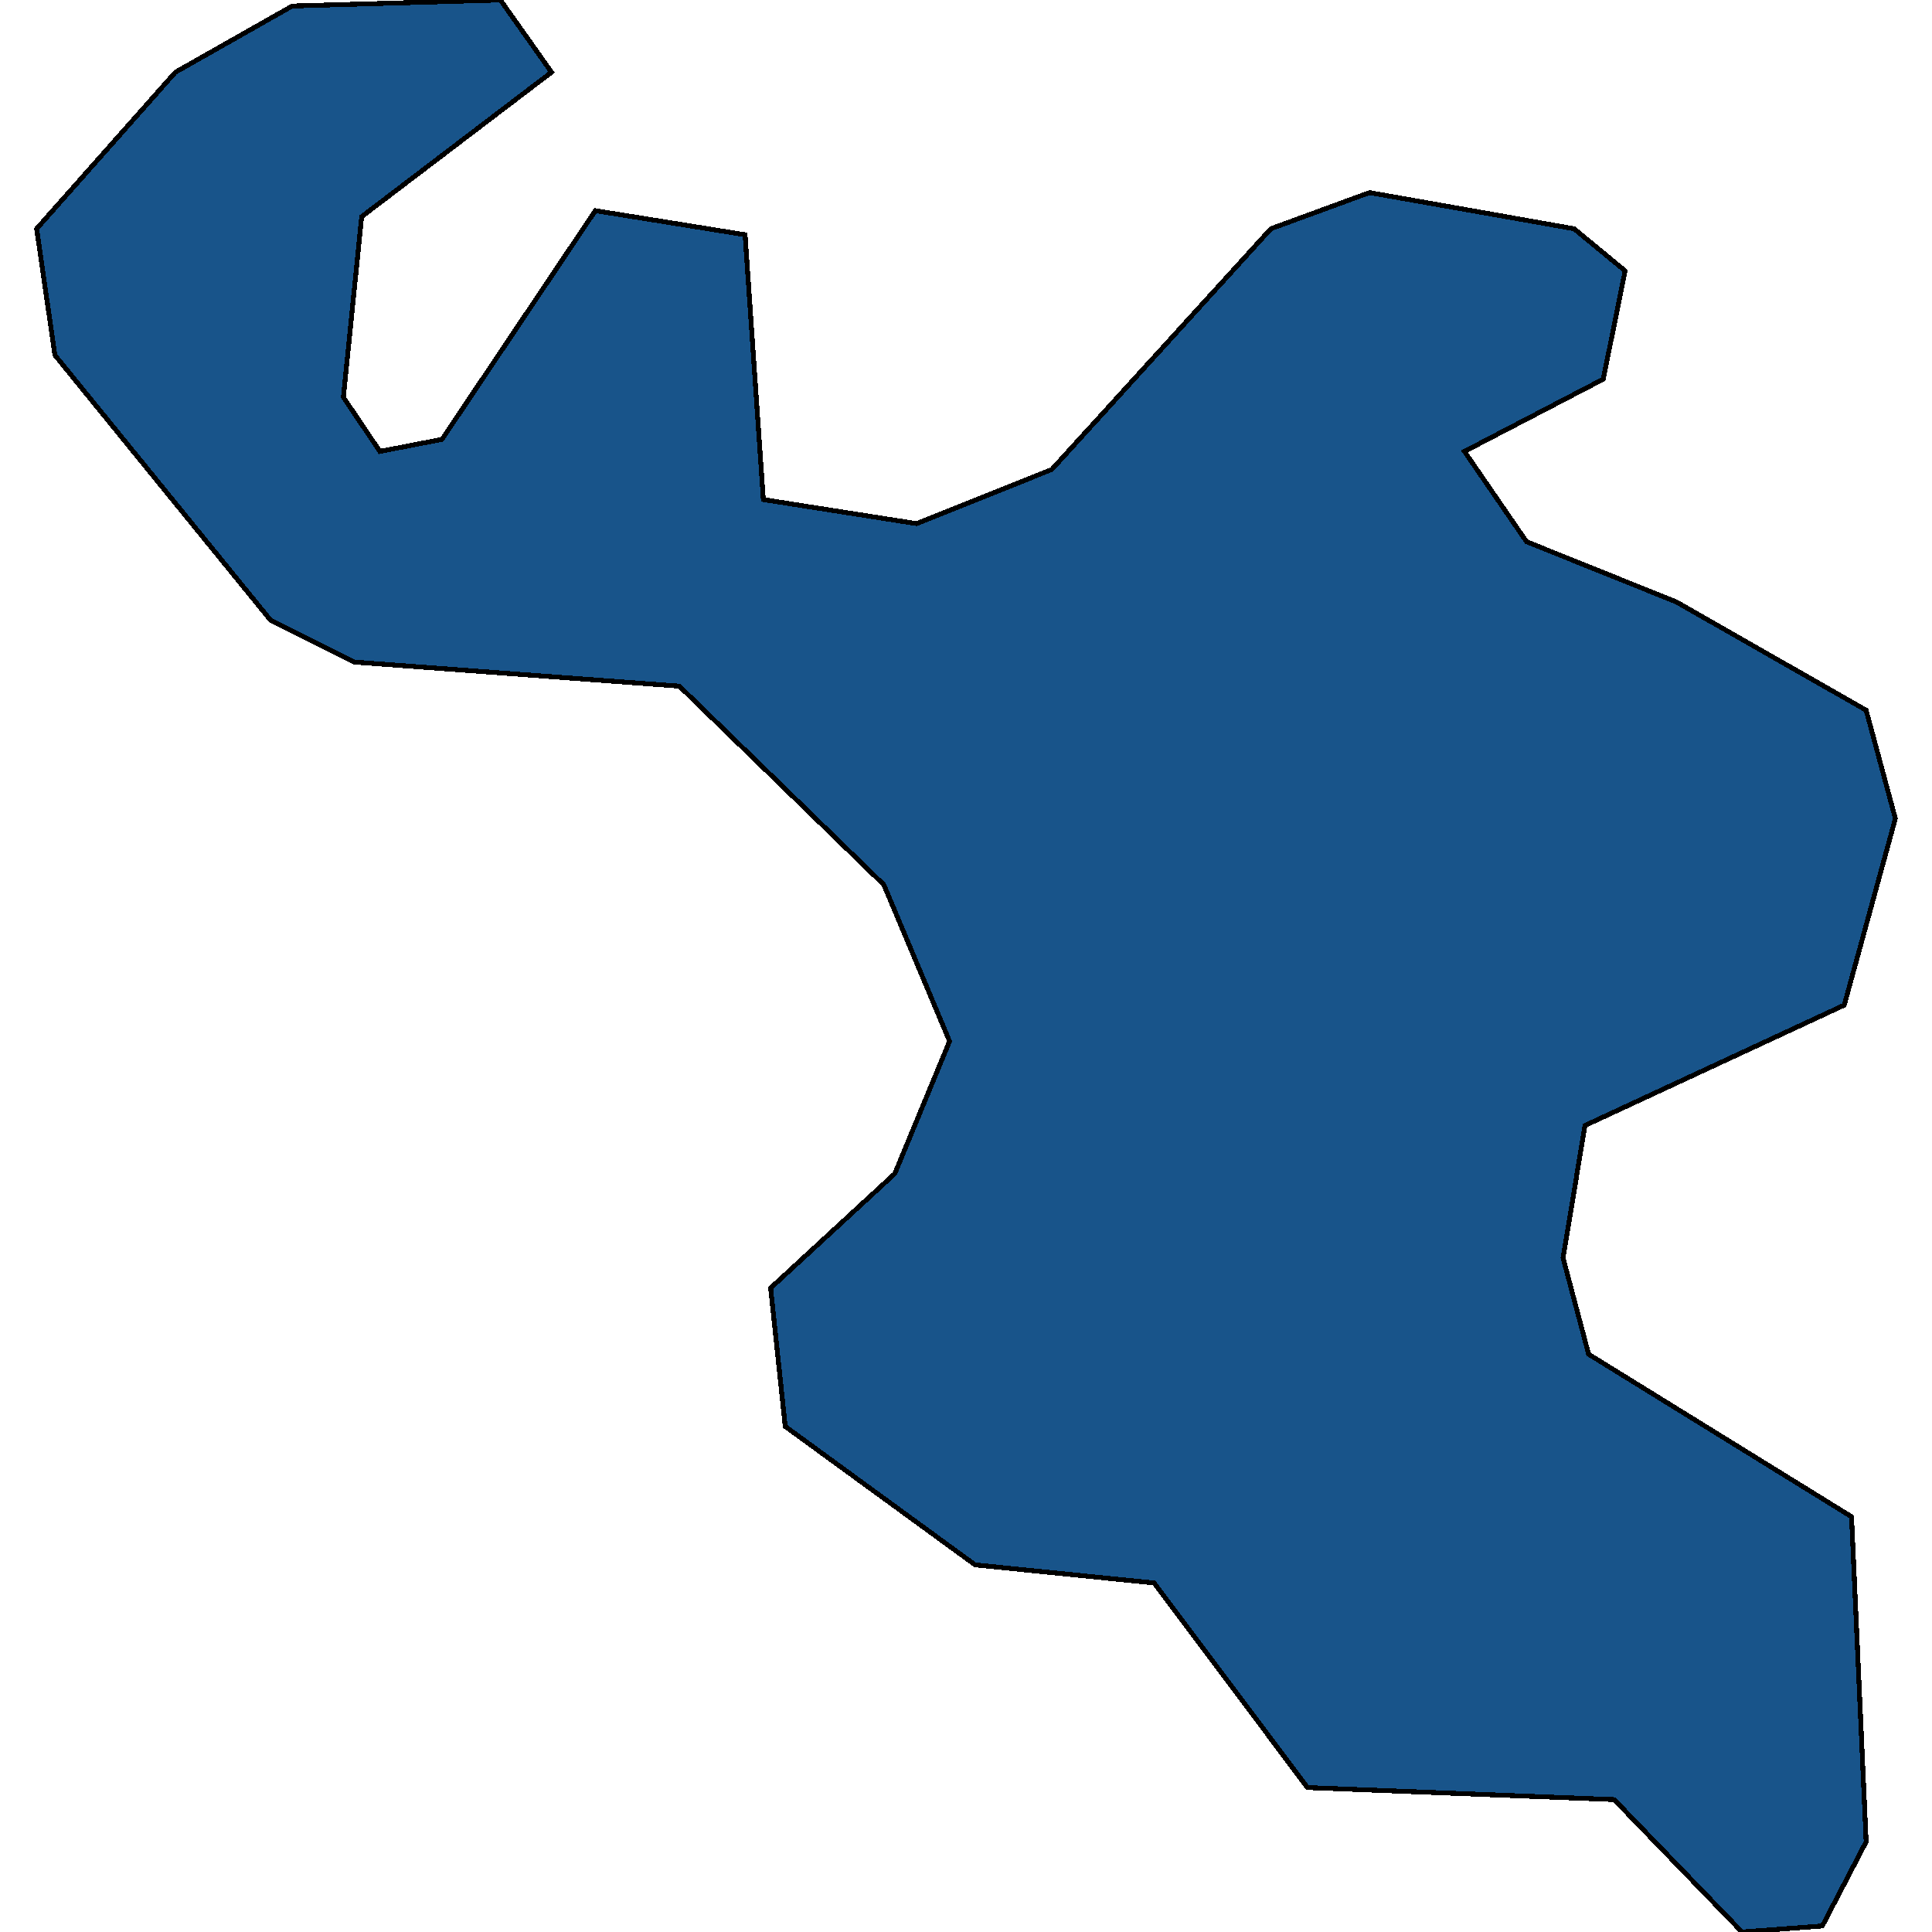 <svg xmlns="http://www.w3.org/2000/svg" width="400" height="400"><path style="stroke: black; fill: #18548a; shape-rendering: crispEdges; stroke-width: 1px;" d="M60.509,1.246L103.604,0L114.188,14.954L74.874,44.861L71.093,82.245L78.654,93.461L91.507,90.968L123.261,43.615L154.259,48.6L158.039,103.43L189.793,108.414L217.767,97.199L263.13,47.354L283.544,39.877L325.882,47.354L336.467,56.077L331.931,78.507L303.201,93.461L316.054,112.152L347.052,124.614L386.366,147.044L392.415,169.474L381.83,208.103L328.15,233.025L323.614,260.439L328.907,280.377L383.342,314.021L386.366,381.309L377.294,398.754L360.661,400L334.199,372.587L270.691,370.094L238.937,327.728L201.89,323.99L162.576,295.33L159.551,266.67L185.257,242.994L196.598,215.58L182.989,183.181L140.65,142.059L73.362,137.075L55.972,128.352L11.366,73.522L7.585,47.354L36.315,14.954Z"></path></svg>